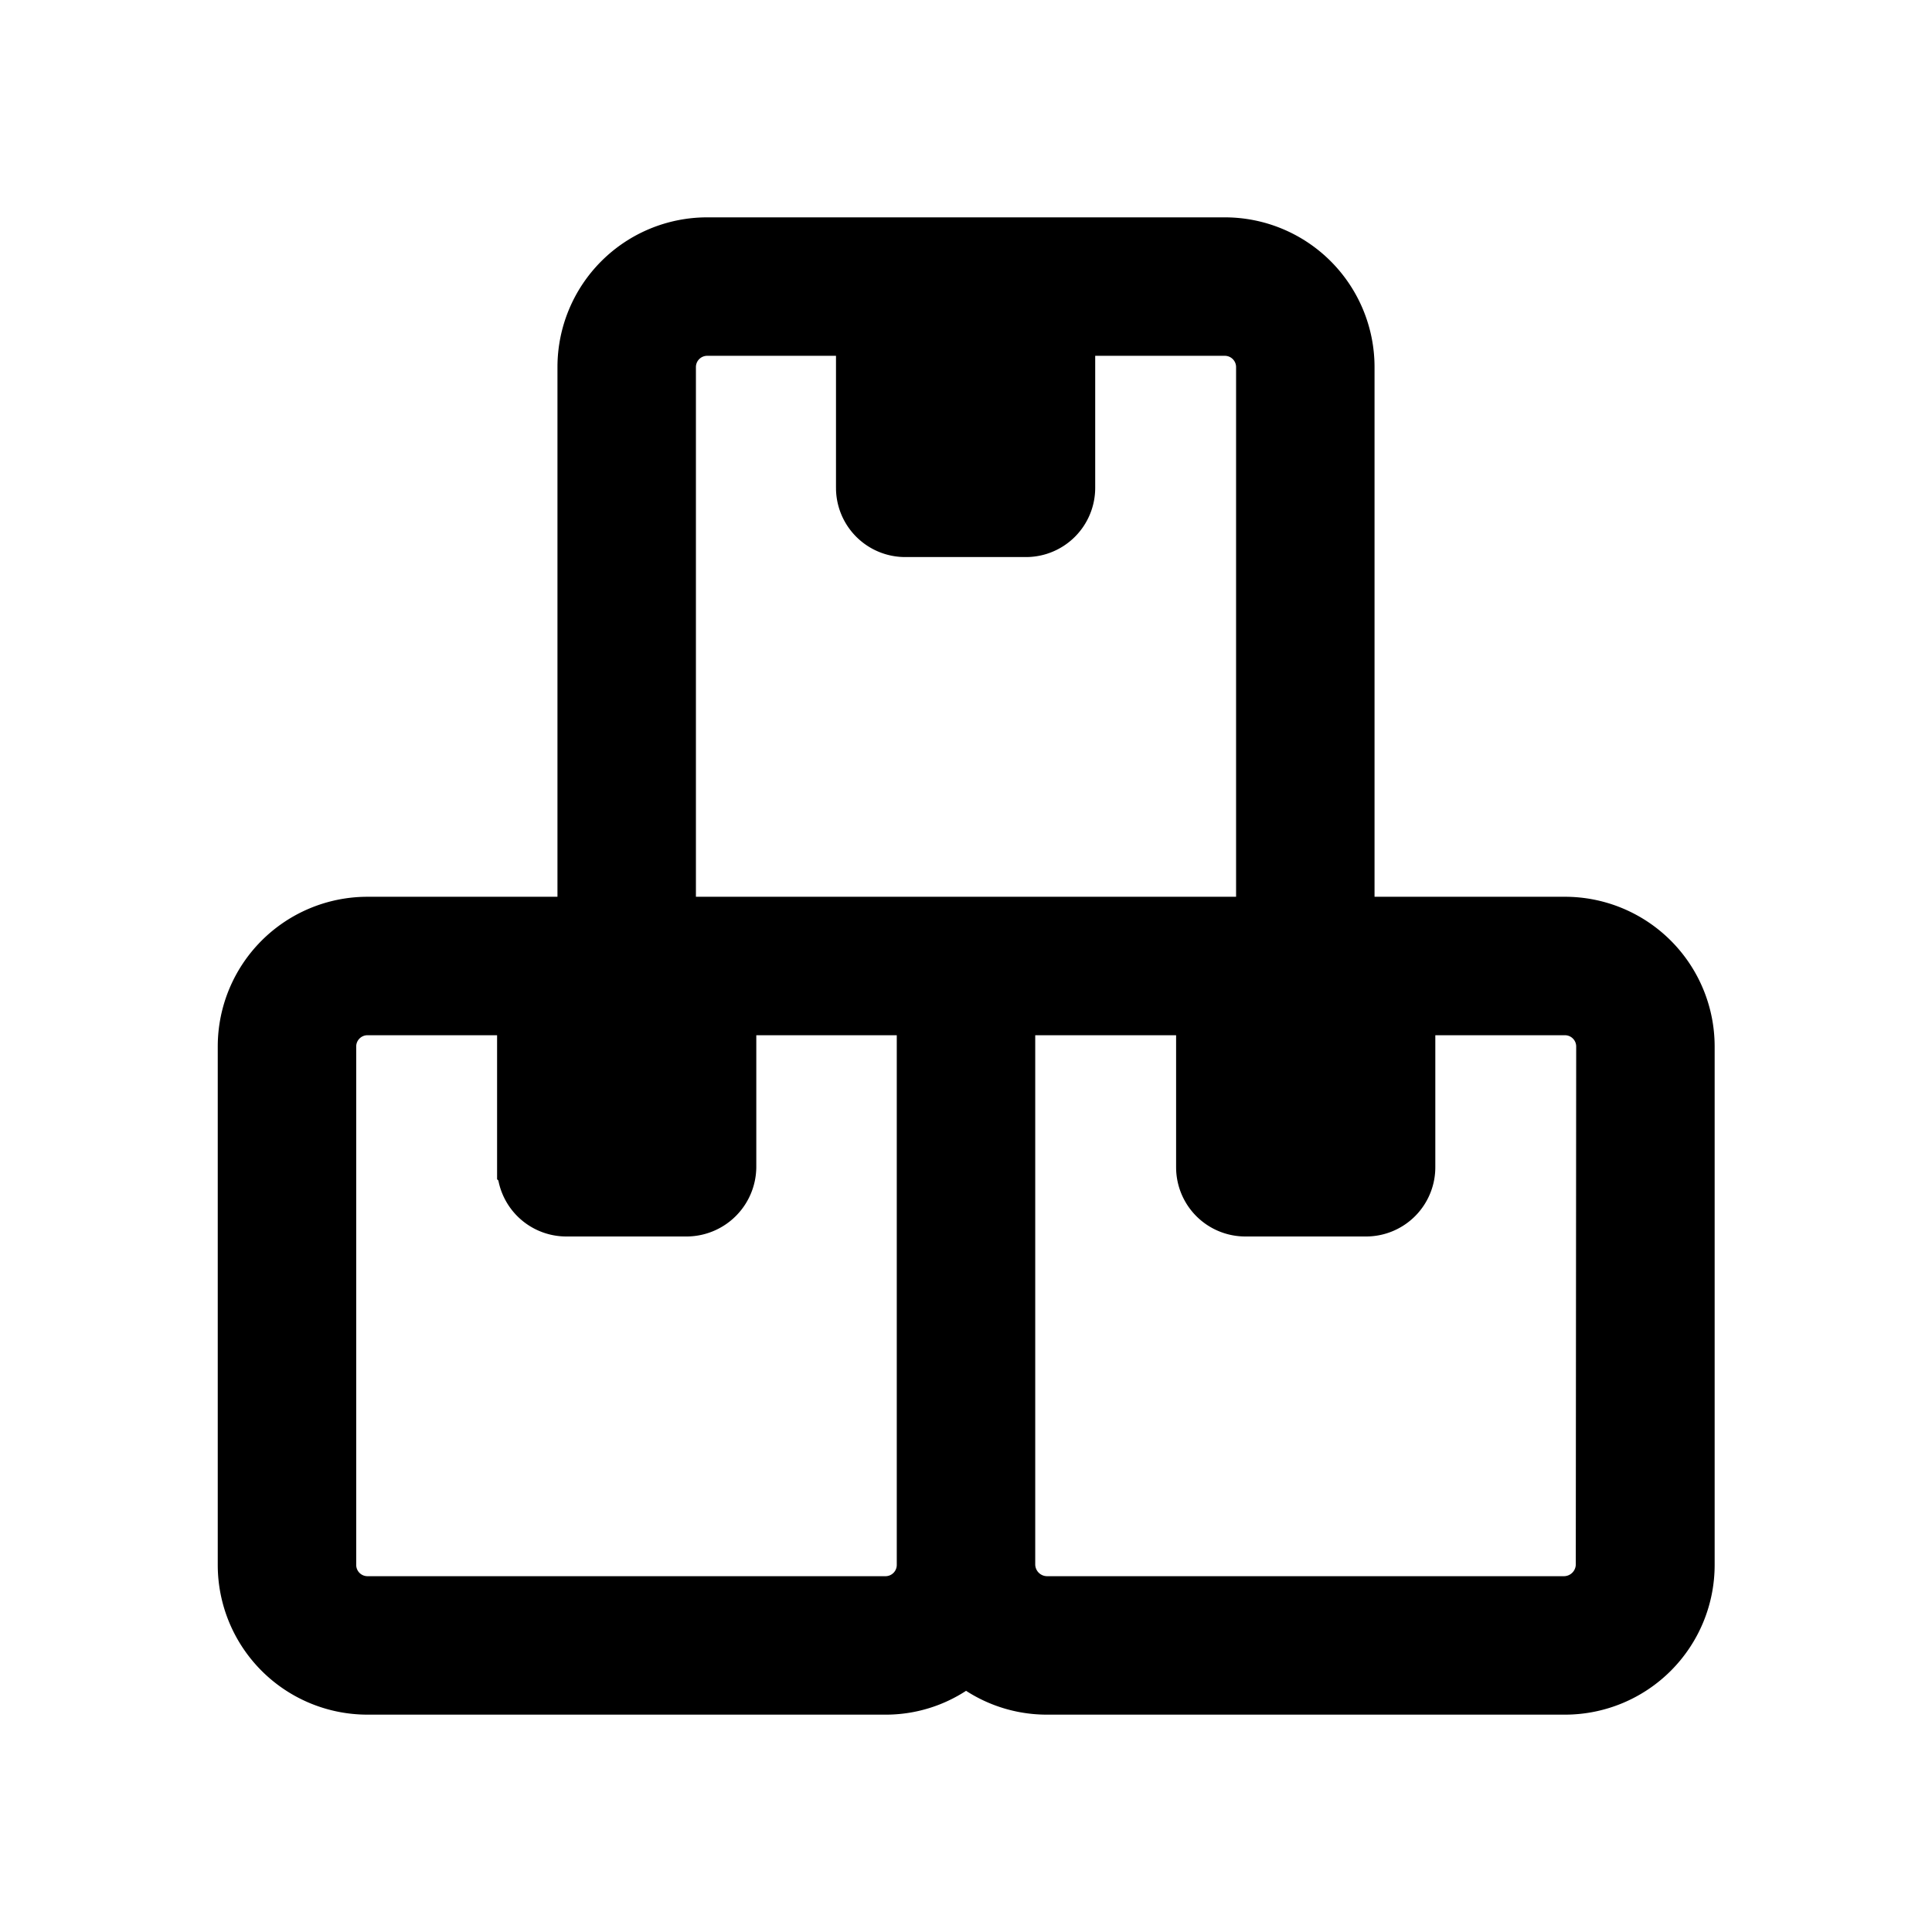 <!DOCTYPE svg PUBLIC "-//W3C//DTD SVG 1.1//EN" "http://www.w3.org/Graphics/SVG/1.1/DTD/svg11.dtd">
<!-- Uploaded to: SVG Repo, www.svgrepo.com, Transformed by: SVG Repo Mixer Tools -->
<svg fill="#000000" width="800px" height="800px" viewBox="0 0 24 24" xmlns="http://www.w3.org/2000/svg" stroke="#000000" stroke-width="0.72">
<g id="SVGRepo_bgCarrier" stroke-width="0"/>
<g id="SVGRepo_tracerCarrier" stroke-linecap="round" stroke-linejoin="round"/>
<g id="SVGRepo_iconCarrier"> <g id="Boxes"> <path d="M19.435,11.5h-2.72V4.56a1.5,1.5,0,0,0-1.5-1.5H8.785a1.5,1.5,0,0,0-1.5,1.5V11.5H4.565a1.5,1.5,0,0,0-1.5,1.5v6.44a1.5,1.5,0,0,0,1.5,1.5H11a1.468,1.468,0,0,0,1-.39,1.487,1.487,0,0,0,1,.39h6.44a1.5,1.5,0,0,0,1.5-1.5V13A1.5,1.5,0,0,0,19.435,11.5ZM11.5,19.44a.5.5,0,0,1-.5.5H4.565a.5.5,0,0,1-.5-.5V13a.5.5,0,0,1,.5-.5h1.97v2a.5.5,0,0,0,.5.5h1.5a.508.508,0,0,0,.5-.5v-2H11.5ZM8.285,11.5V4.56a.5.5,0,0,1,.5-.5h1.96v2a.5.5,0,0,0,.5.5h1.5a.5.5,0,0,0,.5-.5v-2h1.97a.5.5,0,0,1,.5.5V11.5Zm11.65,7.94a.508.508,0,0,1-.5.5H13a.508.508,0,0,1-.5-.5V12.5h2.47v2a.5.5,0,0,0,.5.5h1.5a.5.5,0,0,0,.5-.5v-2h1.97a.5.5,0,0,1,.5.5Z"/> </g> </g>
</svg>